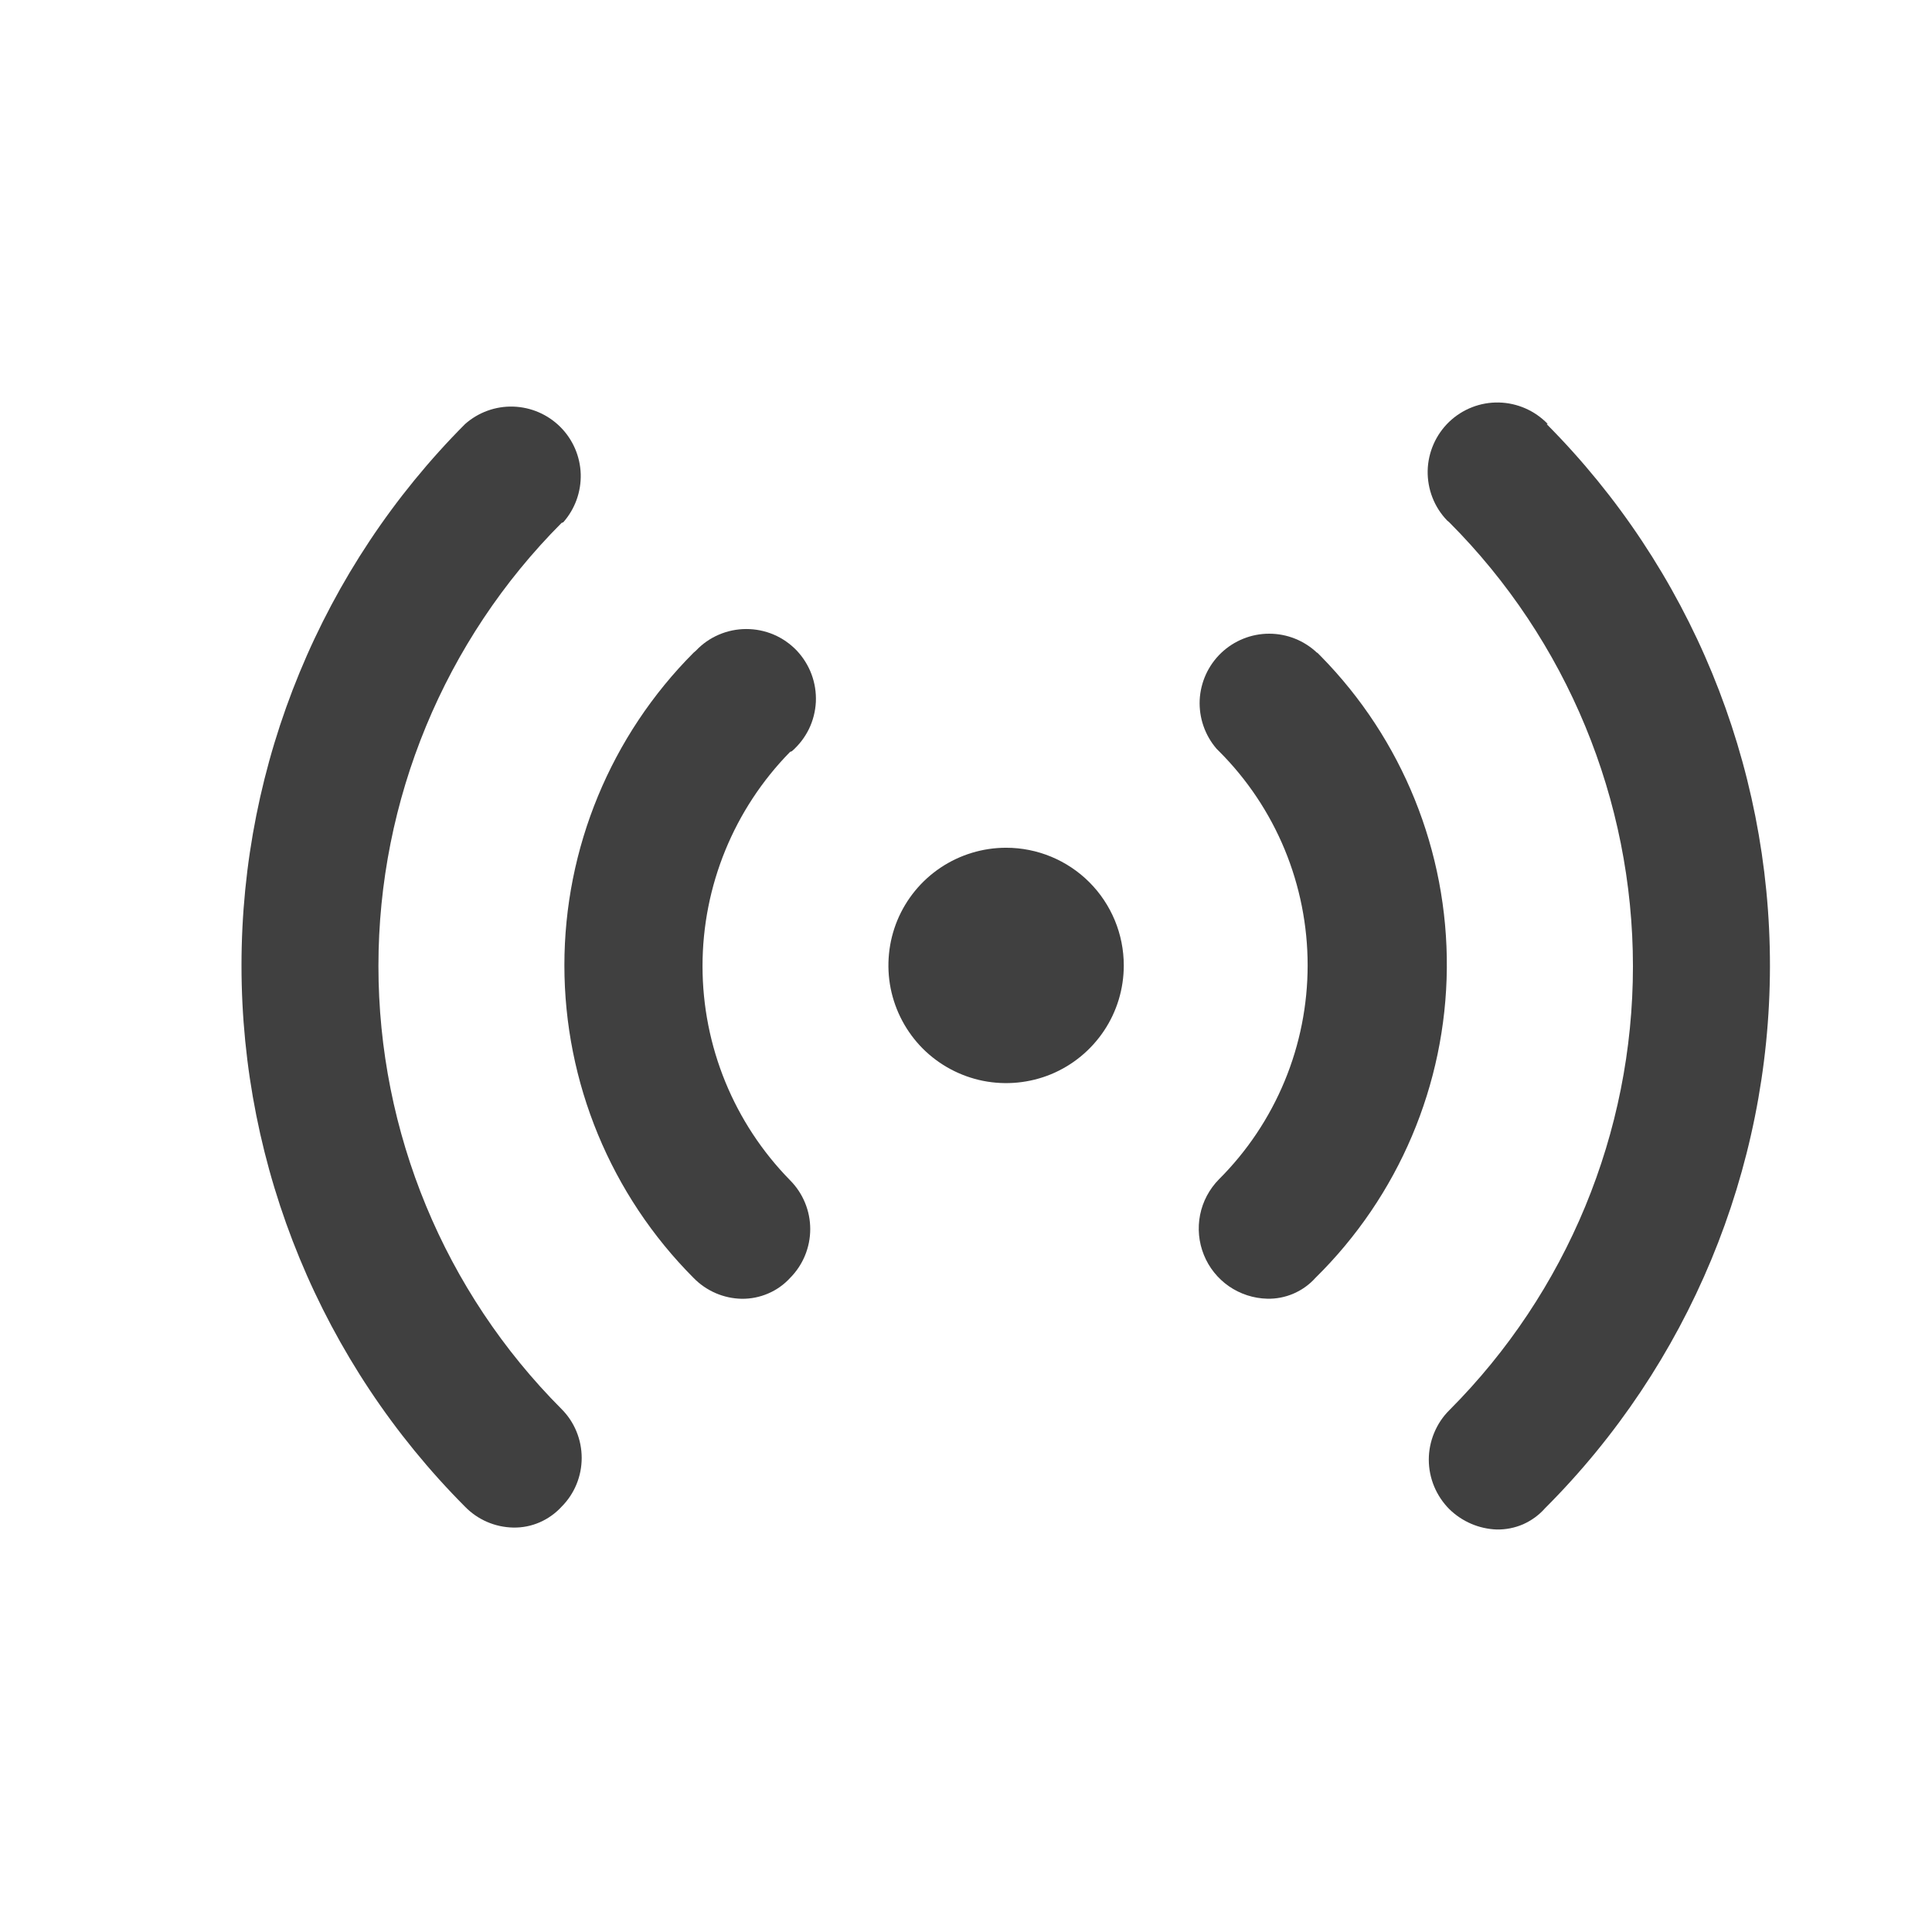 <svg width="24" height="24" viewBox="0 0 24 24" fill="none" xmlns="http://www.w3.org/2000/svg">
<path d="M19.226 5.266C19.067 5.101 18.848 5.005 18.619 5C18.389 4.995 18.167 5.082 18.001 5.241C17.836 5.4 17.74 5.619 17.735 5.848C17.731 6.078 17.817 6.3 17.976 6.465L18.005 6.49C19.465 7.954 20.285 9.937 20.285 12.004C20.285 14.071 19.465 16.053 18.005 17.517C17.924 17.597 17.86 17.693 17.816 17.799C17.772 17.905 17.749 18.018 17.749 18.132C17.749 18.247 17.772 18.36 17.816 18.466C17.86 18.571 17.924 18.667 18.005 18.748C18.163 18.902 18.372 18.992 18.592 19C18.705 19.002 18.817 18.98 18.921 18.935C19.024 18.889 19.117 18.822 19.192 18.737C20.978 16.952 21.983 14.532 21.987 12.008C21.991 9.483 20.994 7.06 19.214 5.269L19.226 5.266Z" fill="#404040"/>
<path d="M16.362 8.11C16.201 7.957 15.988 7.872 15.766 7.872C15.544 7.872 15.331 7.958 15.17 8.111C15.009 8.265 14.914 8.474 14.903 8.695C14.893 8.917 14.968 9.134 15.113 9.302L15.142 9.331C15.492 9.68 15.769 10.095 15.958 10.551C16.147 11.008 16.244 11.497 16.244 11.991C16.244 12.485 16.147 12.974 15.958 13.43C15.769 13.886 15.492 14.301 15.142 14.65C15.023 14.771 14.941 14.925 14.908 15.091C14.875 15.258 14.891 15.431 14.955 15.589C15.018 15.746 15.127 15.882 15.267 15.979C15.407 16.075 15.572 16.129 15.742 16.133C15.854 16.136 15.966 16.114 16.07 16.069C16.173 16.024 16.266 15.958 16.341 15.874C17.374 14.858 17.961 13.474 17.973 12.026C17.985 10.577 17.422 9.183 16.406 8.15L16.363 8.107L16.362 8.11Z" fill="#404040"/>
<path d="M6.997 6.488C7.143 6.323 7.22 6.109 7.214 5.889C7.207 5.669 7.117 5.46 6.961 5.304C6.805 5.148 6.596 5.058 6.376 5.051C6.156 5.044 5.942 5.122 5.777 5.268C3.998 7.054 3 9.472 3 11.993C3 14.513 3.998 16.931 5.777 18.717C5.935 18.879 6.15 18.972 6.377 18.976C6.489 18.978 6.601 18.956 6.704 18.911C6.807 18.866 6.9 18.8 6.976 18.717C7.137 18.556 7.226 18.338 7.226 18.111C7.226 17.884 7.137 17.665 6.976 17.504C5.519 16.043 4.701 14.064 4.701 12C4.701 9.937 5.519 7.957 6.976 6.496L6.997 6.488Z" fill="#404040"/>
<path d="M9.837 9.332C9.925 9.255 9.997 9.162 10.049 9.056C10.1 8.951 10.129 8.836 10.135 8.719C10.14 8.603 10.122 8.486 10.081 8.376C10.04 8.266 9.977 8.166 9.897 8.081C9.816 7.997 9.719 7.929 9.611 7.883C9.503 7.837 9.387 7.814 9.27 7.814C9.153 7.814 9.037 7.838 8.93 7.884C8.822 7.93 8.725 7.998 8.645 8.083L8.616 8.108C7.588 9.139 7.011 10.536 7.011 11.991C7.011 13.447 7.588 14.844 8.616 15.875C8.774 16.037 8.989 16.13 9.215 16.134C9.328 16.135 9.439 16.113 9.543 16.068C9.646 16.024 9.739 15.958 9.815 15.875C9.975 15.714 10.065 15.496 10.065 15.268C10.065 15.041 9.975 14.823 9.815 14.662C9.118 13.952 8.727 12.996 8.727 12.001C8.727 11.006 9.118 10.05 9.815 9.34L9.837 9.332Z" fill="#404040"/>
<path d="M13.96 11.993C13.96 12.282 13.875 12.565 13.714 12.805C13.553 13.046 13.325 13.233 13.058 13.344C12.791 13.454 12.497 13.483 12.213 13.427C11.929 13.37 11.669 13.231 11.464 13.027C11.26 12.822 11.121 12.562 11.064 12.278C11.008 11.995 11.037 11.7 11.147 11.433C11.258 11.166 11.445 10.938 11.686 10.777C11.926 10.617 12.209 10.531 12.498 10.531C12.886 10.531 13.258 10.685 13.532 10.959C13.806 11.233 13.96 11.605 13.96 11.993Z" fill="#404040"/>
</svg>
